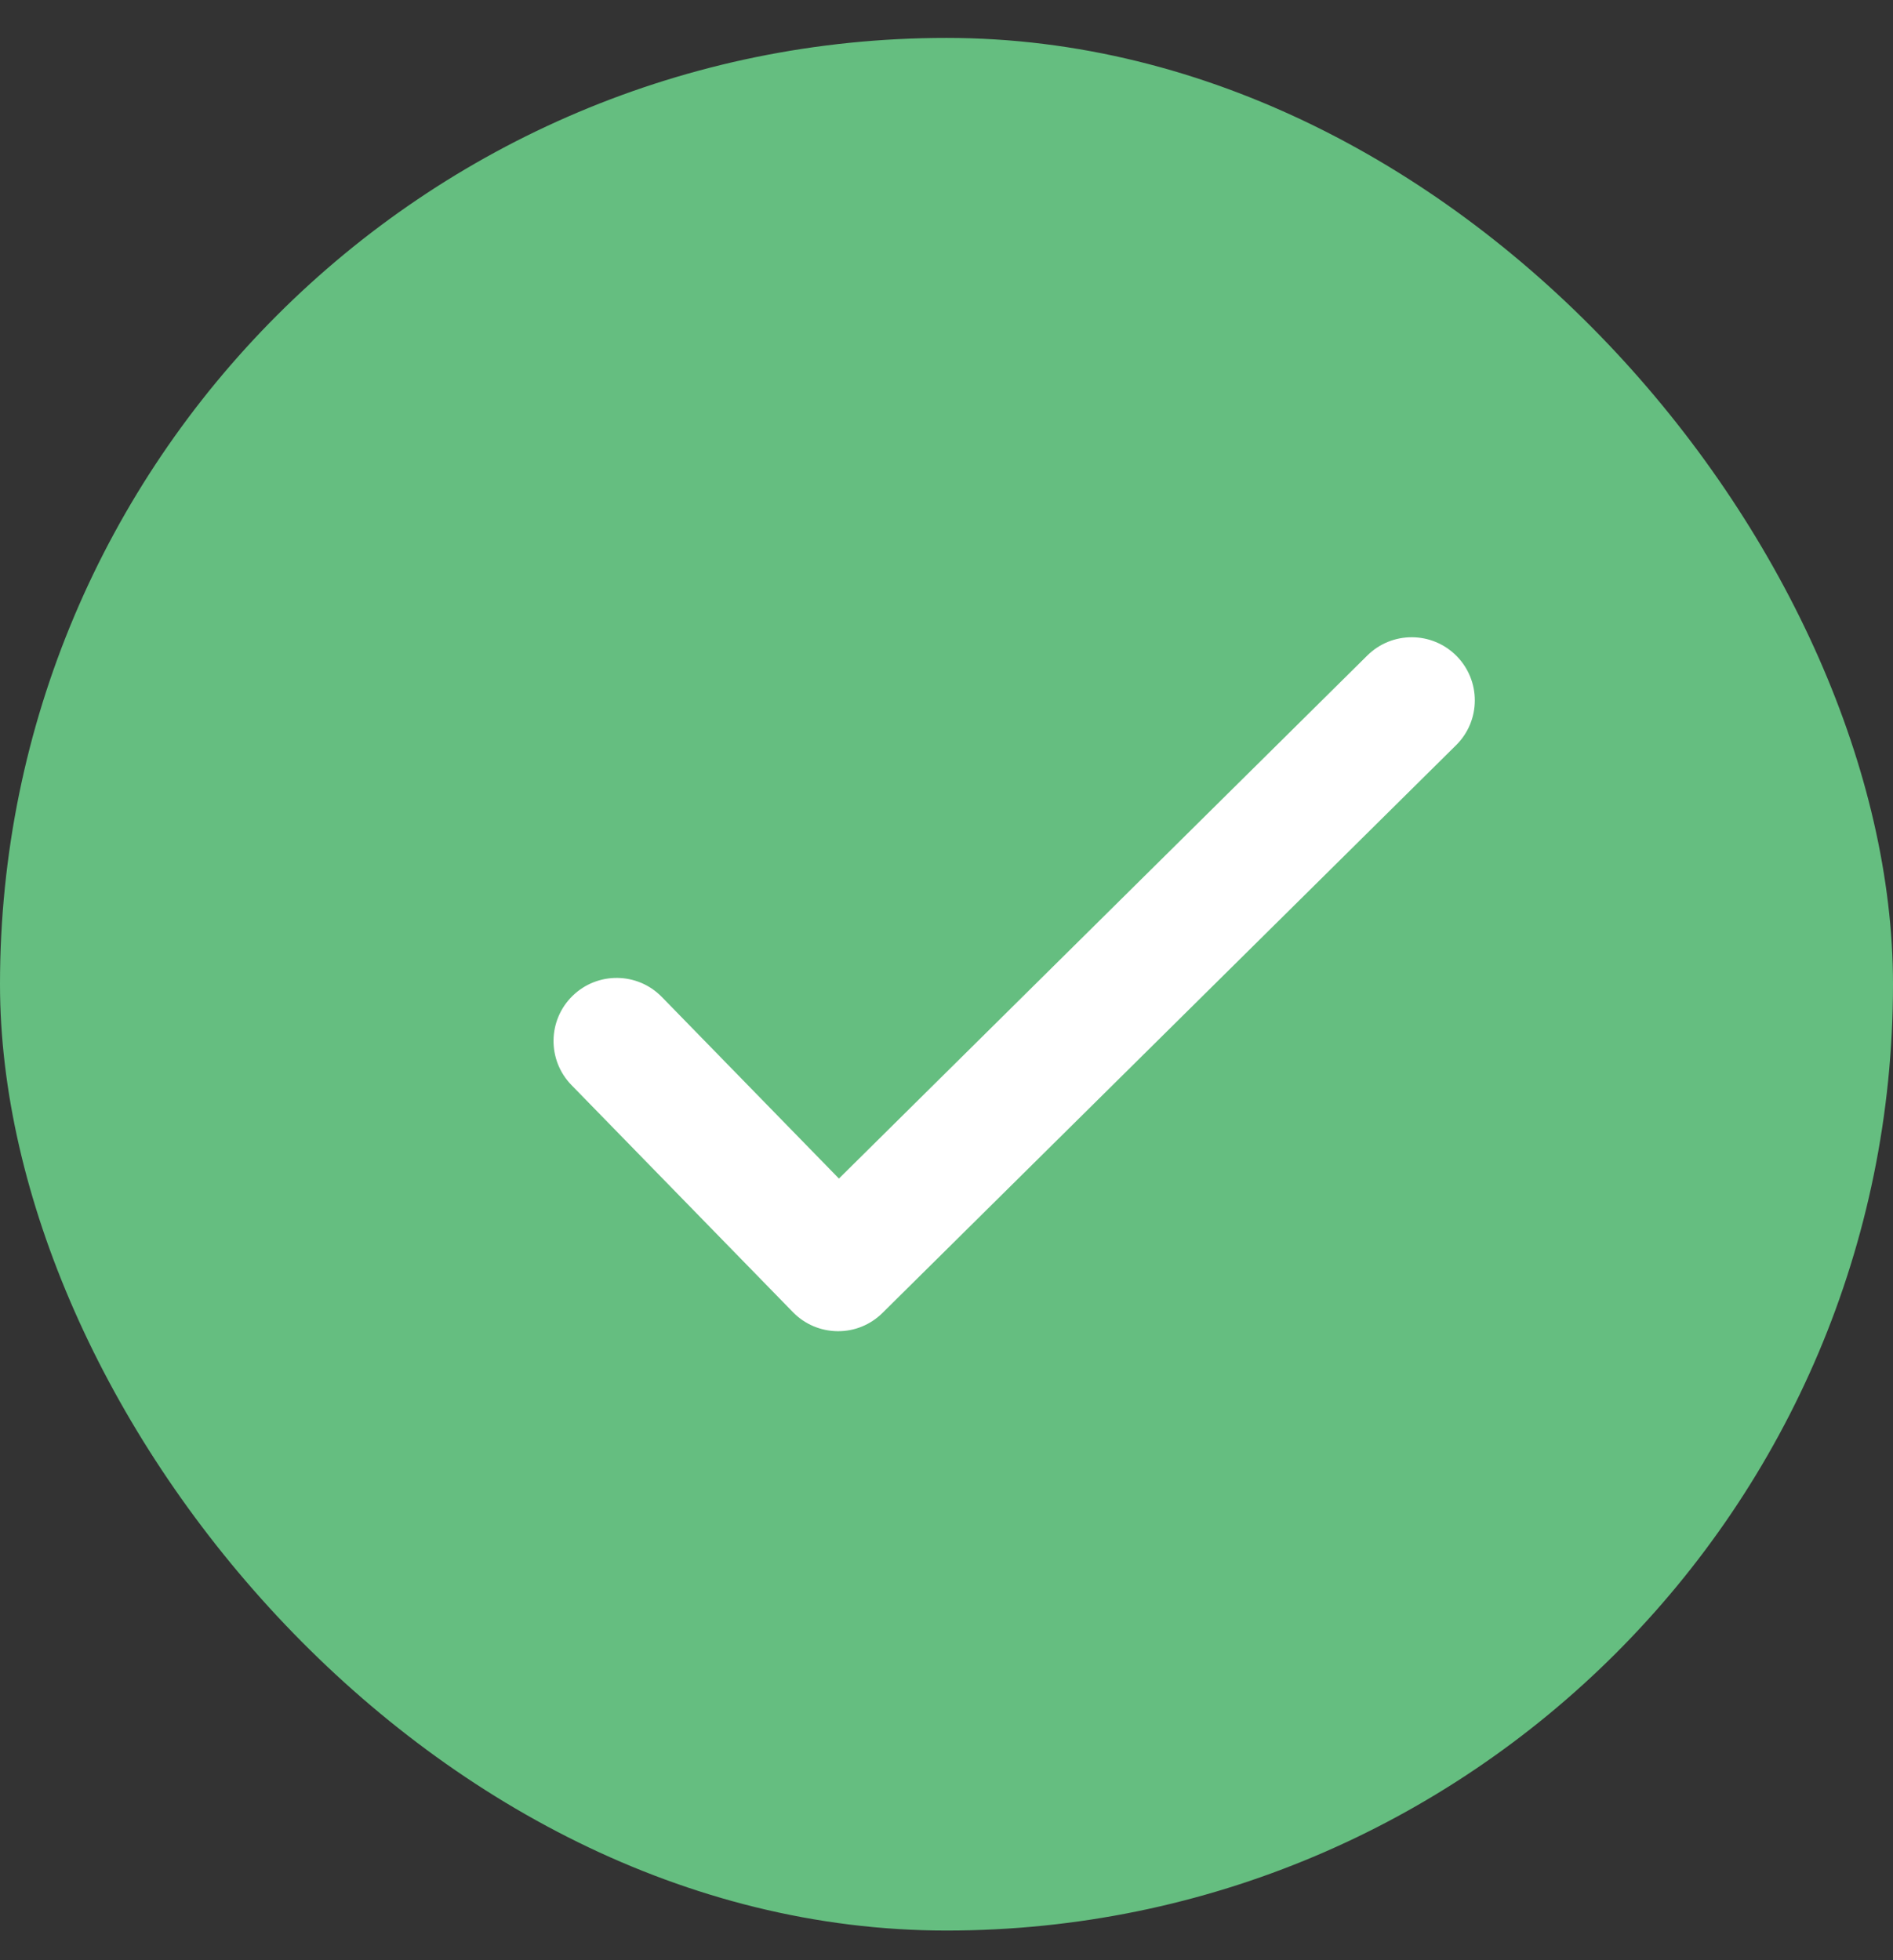 <svg xmlns="http://www.w3.org/2000/svg" width="28" height="29" viewBox="0 0 28 29" fill="none"><rect x="0" y="0" width="28" height="29" fill="#333333" stroke="none"/><rect y="0.561" width="28" height="28" rx="14" fill="#65BE80"></rect><path fill-rule="evenodd" clip-rule="evenodd" d="M21.544 9.704C21.907 10.071 21.904 10.662 21.538 11.024L13.053 19.424C12.877 19.599 12.637 19.697 12.389 19.694C12.14 19.692 11.902 19.591 11.729 19.413L8.453 16.053C8.093 15.684 8.1 15.093 8.469 14.733C8.838 14.373 9.429 14.38 9.789 14.749L12.409 17.436L20.224 9.698C20.59 9.335 21.181 9.338 21.544 9.704Z" fill="white"></path></svg>